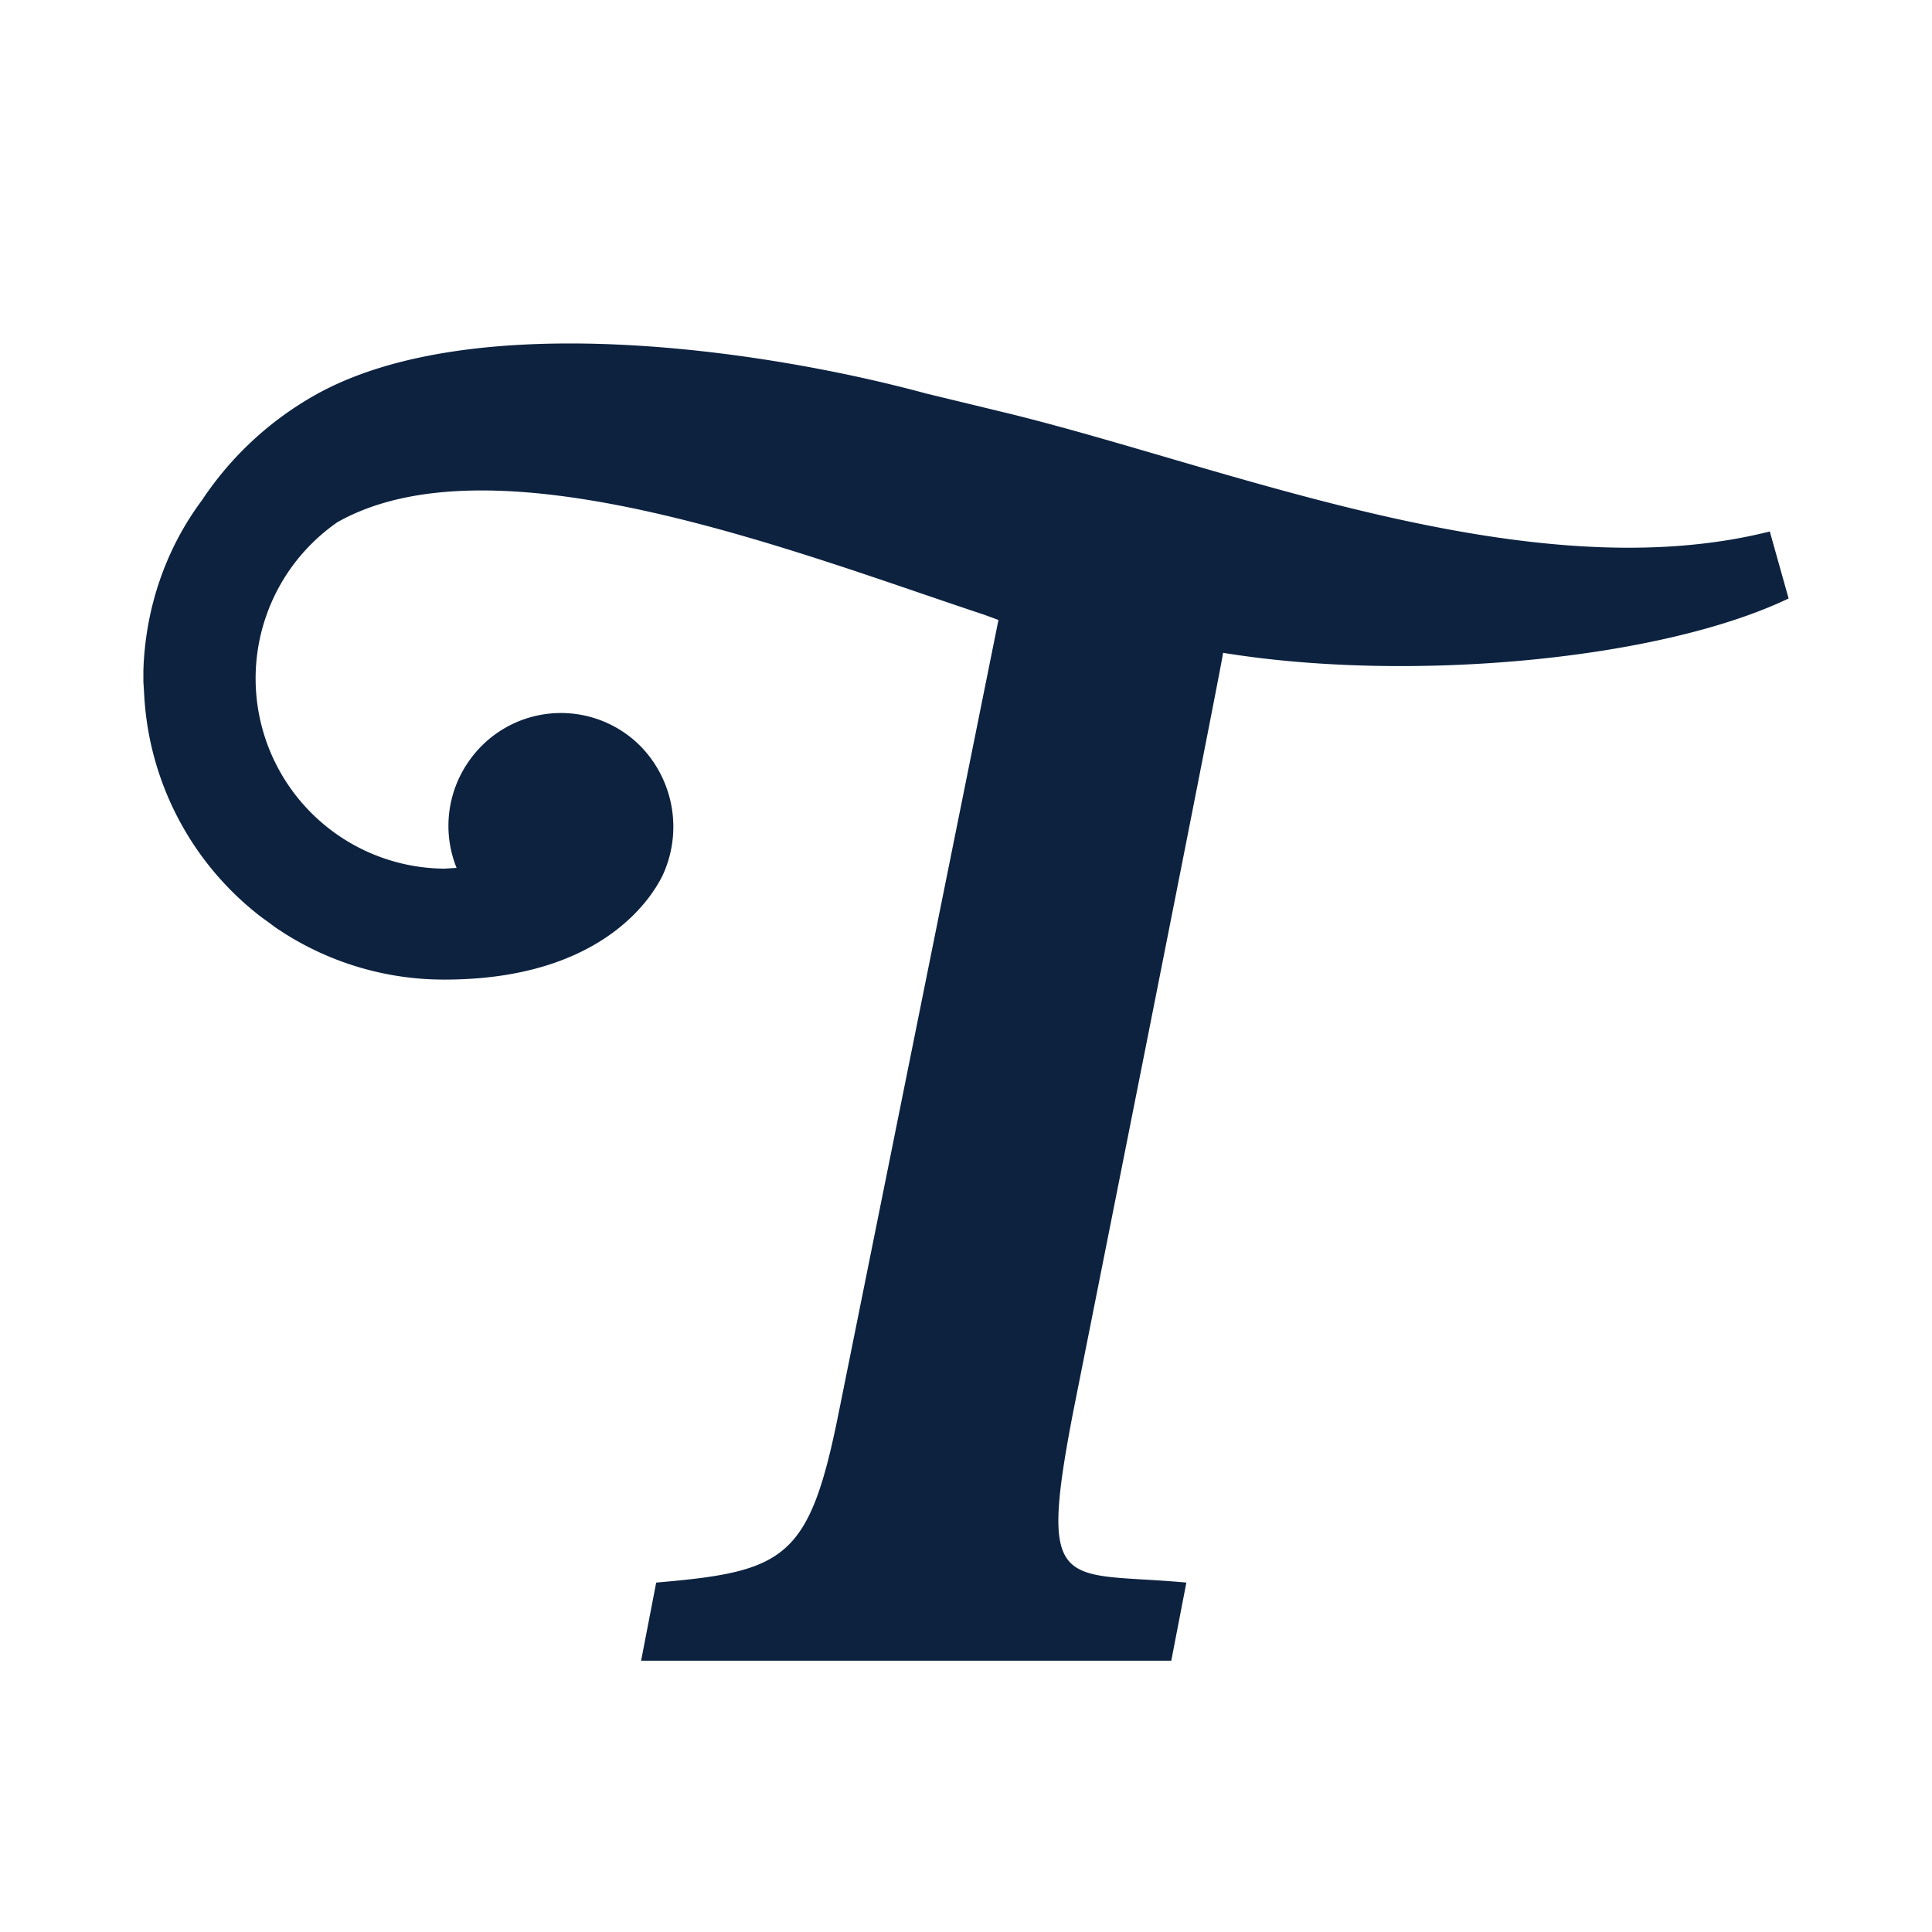 <svg xmlns="http://www.w3.org/2000/svg" fill="none" viewBox="0 0 512 512"><path fill="#0C223F" d="M324.1 173c49.1 8 115.6 2 149.9-14.4l-5-17.8h.2c-64 16.2-143.7-17-202.2-31.3l-21.5-5.2c-44.2-12-120.8-22.8-162 .4a87.5 87.5 0 0 0-30 27.9c-9.7 13-15 28.8-15.5 45.1v3l.2 3.2a79.6 79.6 0 0 0 31 59.1l1.8 1.3c1.1.8 2.2 1.7 3.4 2.4l.9.6a79 79 0 0 0 42.5 12.3c43.3 0 55.7-23.5 57.7-27.4a30.6 30.6 0 0 0-5.7-34.4 29.7 29.7 0 0 0-45.8 4.3 29.8 29.8 0 0 0-3 27.9l-3.2.2a50.4 50.4 0 0 1-28.4-91.8c41.9-23.7 123 8.5 171.4 24.5l3.8 1.4-42.5 210.9c-7.7 38-14.2 41.3-48.2 44.2l-4 20.7h140.5l4-20.7c-32.6-3-39.4 3.8-30.1-44.7 0 0 38.7-194.3 39.8-201.5v-.2Z"/></svg>